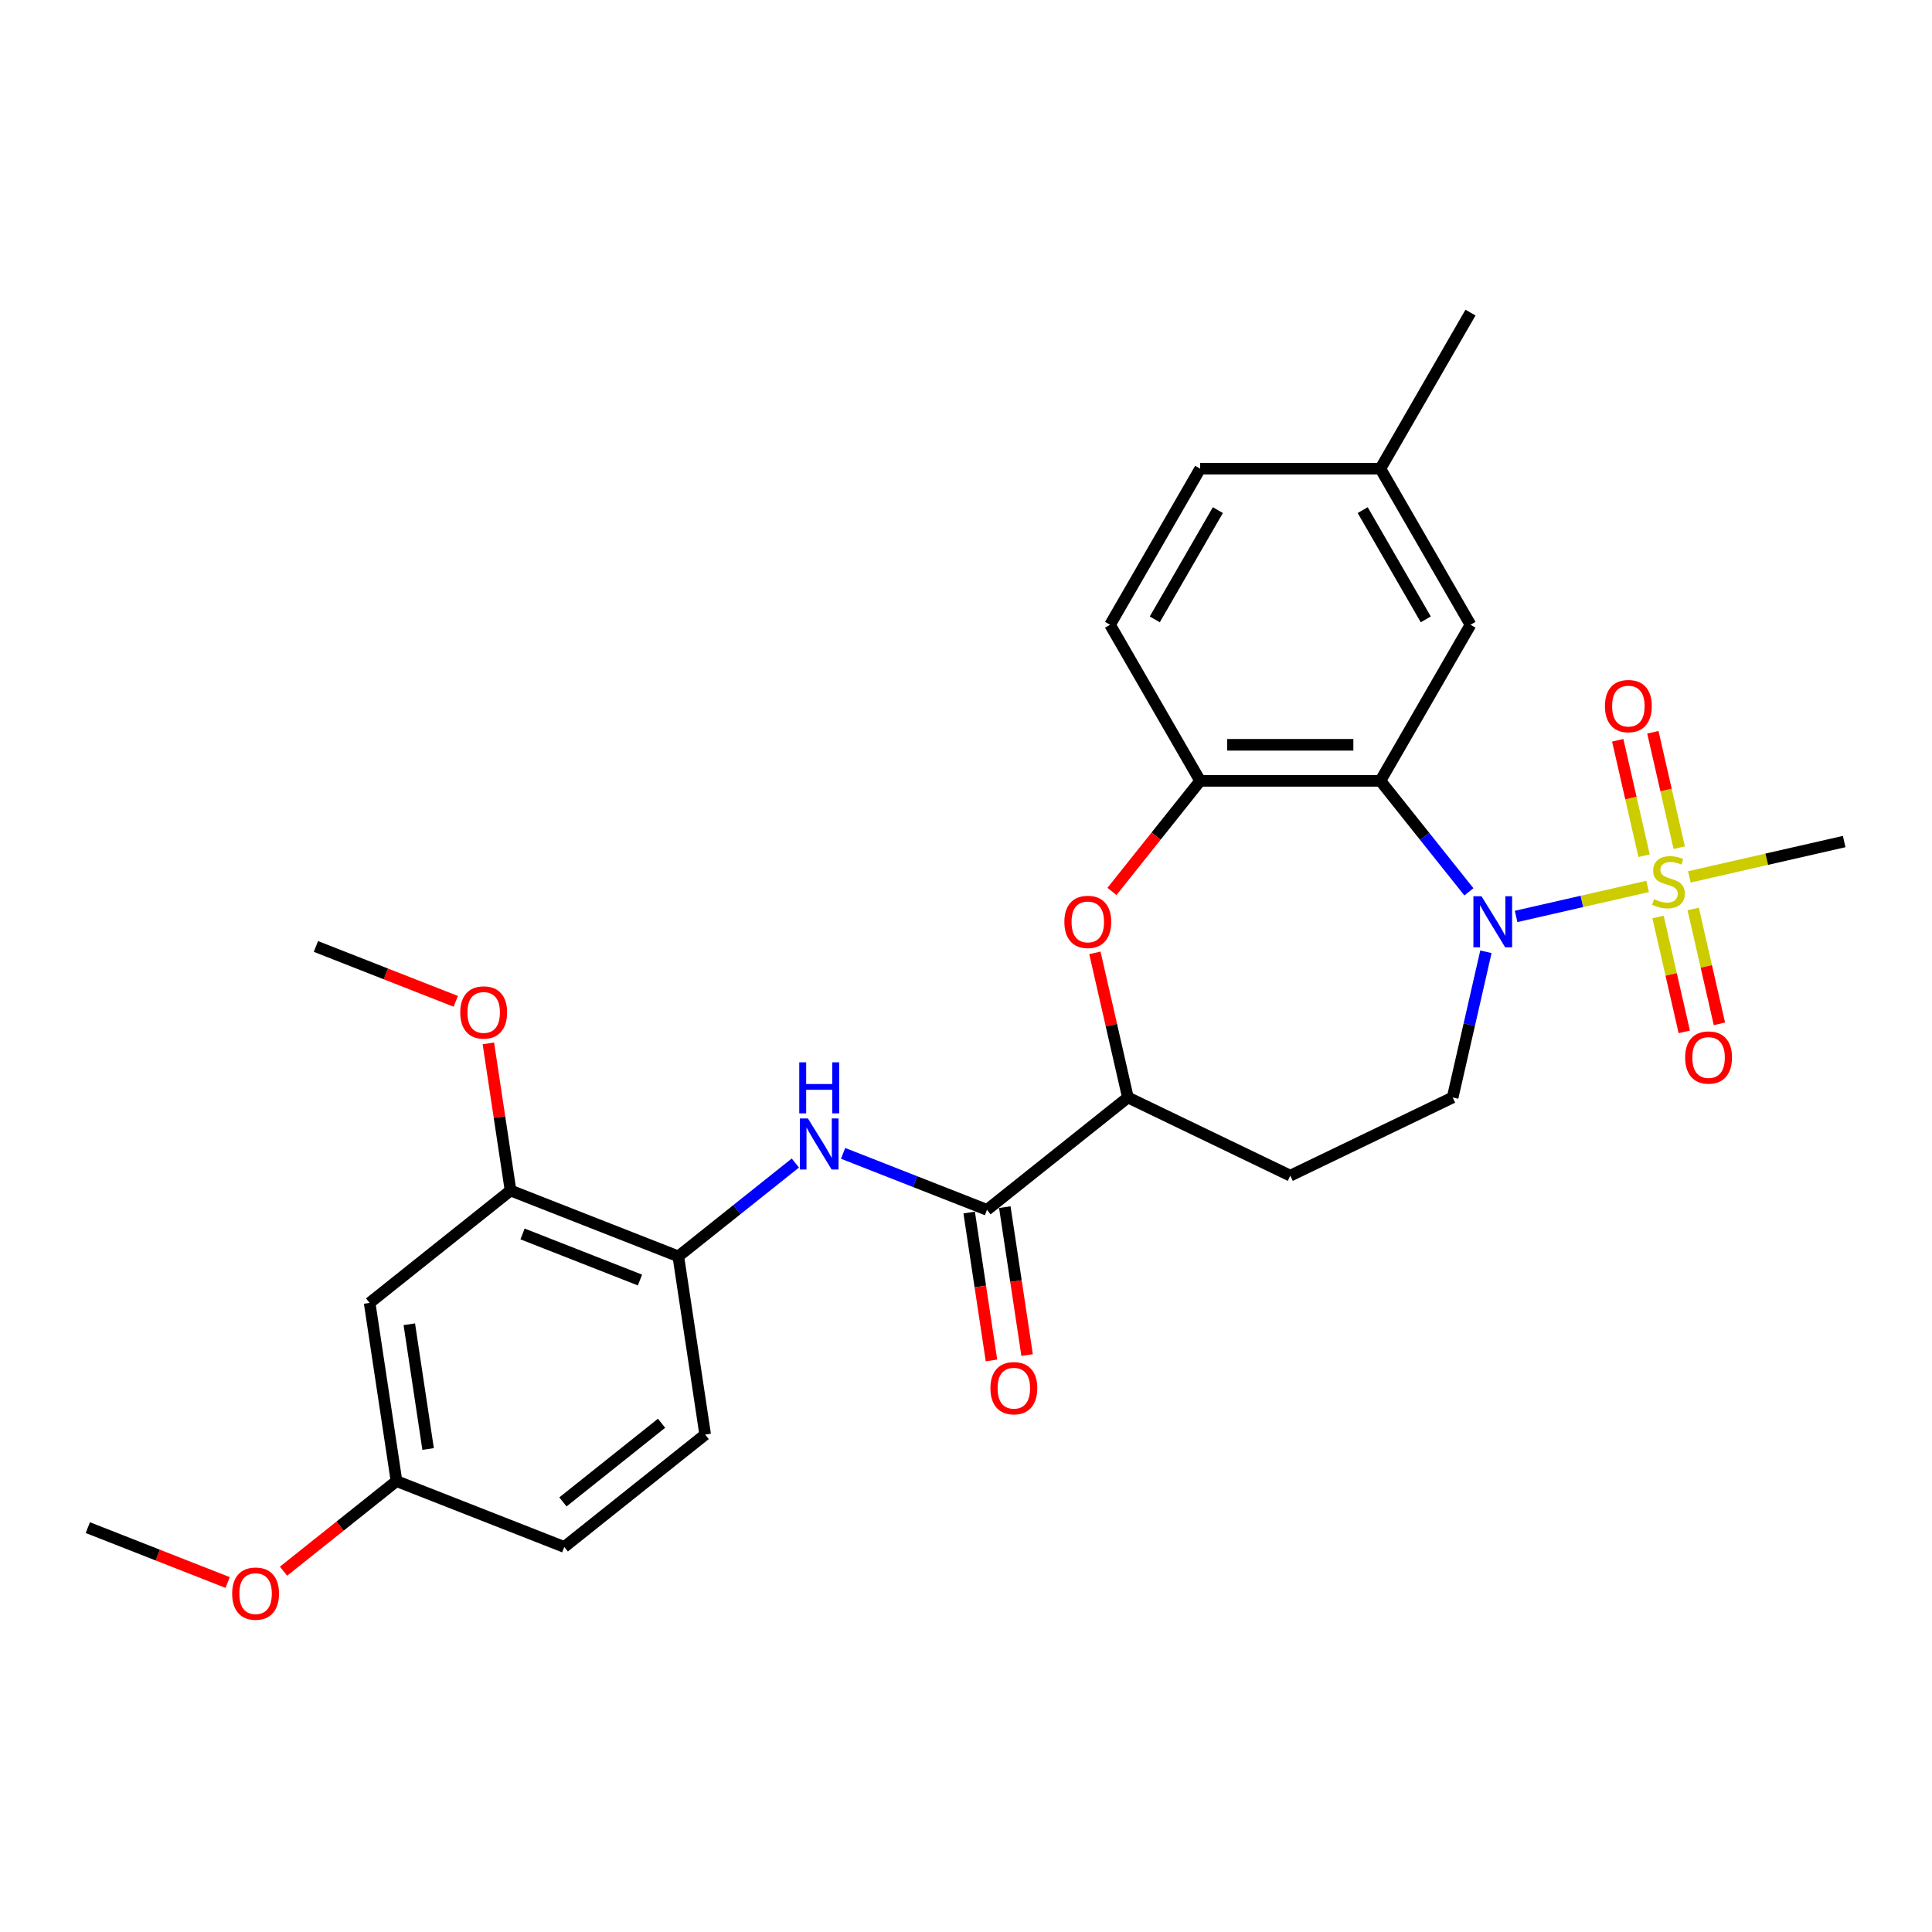 <?xml version='1.0' encoding='iso-8859-1'?>
<svg version='1.1' baseProfile='full'
              xmlns='http://www.w3.org/2000/svg'
                      xmlns:rdkit='http://www.rdkit.org/xml'
                      xmlns:xlink='http://www.w3.org/1999/xlink'
                  xml:space='preserve'
width='1000px' height='1000px' viewBox='0 0 1000 1000'>
<!-- END OF HEADER -->
<rect style='opacity:1.0;fill:#FFFFFF;stroke:none' width='1000' height='1000' x='0' y='0'> </rect>
<path class='bond-0' d='M 852.796,458.807 L 818.761,466.576' style='fill:none;fill-rule:evenodd;stroke:#CCCC00;stroke-width:6px;stroke-linecap:butt;stroke-linejoin:miter;stroke-opacity:1' />
<path class='bond-0' d='M 818.761,466.576 L 784.726,474.344' style='fill:none;fill-rule:evenodd;stroke:#0000FF;stroke-width:6px;stroke-linecap:butt;stroke-linejoin:miter;stroke-opacity:1' />
<path class='bond-10' d='M 869.154,438.762 L 862.337,408.892' style='fill:none;fill-rule:evenodd;stroke:#CCCC00;stroke-width:6px;stroke-linecap:butt;stroke-linejoin:miter;stroke-opacity:1' />
<path class='bond-10' d='M 862.337,408.892 L 855.519,379.023' style='fill:none;fill-rule:evenodd;stroke:#FF0000;stroke-width:6px;stroke-linecap:butt;stroke-linejoin:miter;stroke-opacity:1' />
<path class='bond-10' d='M 850.965,442.913 L 844.148,413.044' style='fill:none;fill-rule:evenodd;stroke:#CCCC00;stroke-width:6px;stroke-linecap:butt;stroke-linejoin:miter;stroke-opacity:1' />
<path class='bond-10' d='M 844.148,413.044 L 837.33,383.174' style='fill:none;fill-rule:evenodd;stroke:#FF0000;stroke-width:6px;stroke-linecap:butt;stroke-linejoin:miter;stroke-opacity:1' />
<path class='bond-11' d='M 858.204,474.631 L 864.99,504.36' style='fill:none;fill-rule:evenodd;stroke:#CCCC00;stroke-width:6px;stroke-linecap:butt;stroke-linejoin:miter;stroke-opacity:1' />
<path class='bond-11' d='M 864.99,504.36 L 871.775,534.09' style='fill:none;fill-rule:evenodd;stroke:#FF0000;stroke-width:6px;stroke-linecap:butt;stroke-linejoin:miter;stroke-opacity:1' />
<path class='bond-11' d='M 876.394,470.479 L 883.179,500.209' style='fill:none;fill-rule:evenodd;stroke:#CCCC00;stroke-width:6px;stroke-linecap:butt;stroke-linejoin:miter;stroke-opacity:1' />
<path class='bond-11' d='M 883.179,500.209 L 889.965,529.938' style='fill:none;fill-rule:evenodd;stroke:#FF0000;stroke-width:6px;stroke-linecap:butt;stroke-linejoin:miter;stroke-opacity:1' />
<path class='bond-18' d='M 874.401,453.876 L 914.473,444.73' style='fill:none;fill-rule:evenodd;stroke:#CCCC00;stroke-width:6px;stroke-linecap:butt;stroke-linejoin:miter;stroke-opacity:1' />
<path class='bond-18' d='M 914.473,444.73 L 954.545,435.584' style='fill:none;fill-rule:evenodd;stroke:#000000;stroke-width:6px;stroke-linecap:butt;stroke-linejoin:miter;stroke-opacity:1' />
<path class='bond-1' d='M 760.3,461.612 L 737.395,432.889' style='fill:none;fill-rule:evenodd;stroke:#0000FF;stroke-width:6px;stroke-linecap:butt;stroke-linejoin:miter;stroke-opacity:1' />
<path class='bond-1' d='M 737.395,432.889 L 714.489,404.166' style='fill:none;fill-rule:evenodd;stroke:#000000;stroke-width:6px;stroke-linecap:butt;stroke-linejoin:miter;stroke-opacity:1' />
<path class='bond-7' d='M 769.104,492.641 L 760.499,530.344' style='fill:none;fill-rule:evenodd;stroke:#0000FF;stroke-width:6px;stroke-linecap:butt;stroke-linejoin:miter;stroke-opacity:1' />
<path class='bond-7' d='M 760.499,530.344 L 751.893,568.047' style='fill:none;fill-rule:evenodd;stroke:#000000;stroke-width:6px;stroke-linecap:butt;stroke-linejoin:miter;stroke-opacity:1' />
<path class='bond-2' d='M 714.489,404.166 L 621.203,404.166' style='fill:none;fill-rule:evenodd;stroke:#000000;stroke-width:6px;stroke-linecap:butt;stroke-linejoin:miter;stroke-opacity:1' />
<path class='bond-2' d='M 700.496,385.509 L 635.196,385.509' style='fill:none;fill-rule:evenodd;stroke:#000000;stroke-width:6px;stroke-linecap:butt;stroke-linejoin:miter;stroke-opacity:1' />
<path class='bond-14' d='M 714.489,404.166 L 761.132,323.378' style='fill:none;fill-rule:evenodd;stroke:#000000;stroke-width:6px;stroke-linecap:butt;stroke-linejoin:miter;stroke-opacity:1' />
<path class='bond-3' d='M 621.203,404.166 L 598.378,432.788' style='fill:none;fill-rule:evenodd;stroke:#000000;stroke-width:6px;stroke-linecap:butt;stroke-linejoin:miter;stroke-opacity:1' />
<path class='bond-3' d='M 598.378,432.788 L 575.553,461.409' style='fill:none;fill-rule:evenodd;stroke:#FF0000;stroke-width:6px;stroke-linecap:butt;stroke-linejoin:miter;stroke-opacity:1' />
<path class='bond-16' d='M 621.203,404.166 L 574.56,323.378' style='fill:none;fill-rule:evenodd;stroke:#000000;stroke-width:6px;stroke-linecap:butt;stroke-linejoin:miter;stroke-opacity:1' />
<path class='bond-28' d='M 566.715,493.201 L 575.257,530.624' style='fill:none;fill-rule:evenodd;stroke:#FF0000;stroke-width:6px;stroke-linecap:butt;stroke-linejoin:miter;stroke-opacity:1' />
<path class='bond-28' d='M 575.257,530.624 L 583.798,568.047' style='fill:none;fill-rule:evenodd;stroke:#000000;stroke-width:6px;stroke-linecap:butt;stroke-linejoin:miter;stroke-opacity:1' />
<path class='bond-4' d='M 510.864,626.21 L 583.798,568.047' style='fill:none;fill-rule:evenodd;stroke:#000000;stroke-width:6px;stroke-linecap:butt;stroke-linejoin:miter;stroke-opacity:1' />
<path class='bond-5' d='M 510.864,626.21 L 473.621,611.593' style='fill:none;fill-rule:evenodd;stroke:#000000;stroke-width:6px;stroke-linecap:butt;stroke-linejoin:miter;stroke-opacity:1' />
<path class='bond-5' d='M 473.621,611.593 L 436.378,596.976' style='fill:none;fill-rule:evenodd;stroke:#0000FF;stroke-width:6px;stroke-linecap:butt;stroke-linejoin:miter;stroke-opacity:1' />
<path class='bond-15' d='M 501.64,627.6 L 507.409,665.877' style='fill:none;fill-rule:evenodd;stroke:#000000;stroke-width:6px;stroke-linecap:butt;stroke-linejoin:miter;stroke-opacity:1' />
<path class='bond-15' d='M 507.409,665.877 L 513.179,704.153' style='fill:none;fill-rule:evenodd;stroke:#FF0000;stroke-width:6px;stroke-linecap:butt;stroke-linejoin:miter;stroke-opacity:1' />
<path class='bond-15' d='M 520.089,624.819 L 525.858,663.096' style='fill:none;fill-rule:evenodd;stroke:#000000;stroke-width:6px;stroke-linecap:butt;stroke-linejoin:miter;stroke-opacity:1' />
<path class='bond-15' d='M 525.858,663.096 L 531.627,701.372' style='fill:none;fill-rule:evenodd;stroke:#FF0000;stroke-width:6px;stroke-linecap:butt;stroke-linejoin:miter;stroke-opacity:1' />
<path class='bond-8' d='M 411.676,601.978 L 381.385,626.135' style='fill:none;fill-rule:evenodd;stroke:#0000FF;stroke-width:6px;stroke-linecap:butt;stroke-linejoin:miter;stroke-opacity:1' />
<path class='bond-8' d='M 381.385,626.135 L 351.093,650.291' style='fill:none;fill-rule:evenodd;stroke:#000000;stroke-width:6px;stroke-linecap:butt;stroke-linejoin:miter;stroke-opacity:1' />
<path class='bond-6' d='M 583.798,568.047 L 667.846,608.522' style='fill:none;fill-rule:evenodd;stroke:#000000;stroke-width:6px;stroke-linecap:butt;stroke-linejoin:miter;stroke-opacity:1' />
<path class='bond-12' d='M 751.893,568.047 L 667.846,608.522' style='fill:none;fill-rule:evenodd;stroke:#000000;stroke-width:6px;stroke-linecap:butt;stroke-linejoin:miter;stroke-opacity:1' />
<path class='bond-9' d='M 351.093,650.291 L 264.256,616.21' style='fill:none;fill-rule:evenodd;stroke:#000000;stroke-width:6px;stroke-linecap:butt;stroke-linejoin:miter;stroke-opacity:1' />
<path class='bond-9' d='M 331.251,662.546 L 270.465,638.69' style='fill:none;fill-rule:evenodd;stroke:#000000;stroke-width:6px;stroke-linecap:butt;stroke-linejoin:miter;stroke-opacity:1' />
<path class='bond-17' d='M 351.093,650.291 L 364.997,742.535' style='fill:none;fill-rule:evenodd;stroke:#000000;stroke-width:6px;stroke-linecap:butt;stroke-linejoin:miter;stroke-opacity:1' />
<path class='bond-13' d='M 264.256,616.21 L 191.322,674.373' style='fill:none;fill-rule:evenodd;stroke:#000000;stroke-width:6px;stroke-linecap:butt;stroke-linejoin:miter;stroke-opacity:1' />
<path class='bond-23' d='M 264.256,616.21 L 258.518,578.139' style='fill:none;fill-rule:evenodd;stroke:#000000;stroke-width:6px;stroke-linecap:butt;stroke-linejoin:miter;stroke-opacity:1' />
<path class='bond-23' d='M 258.518,578.139 L 252.779,540.067' style='fill:none;fill-rule:evenodd;stroke:#FF0000;stroke-width:6px;stroke-linecap:butt;stroke-linejoin:miter;stroke-opacity:1' />
<path class='bond-30' d='M 191.322,674.373 L 205.226,766.617' style='fill:none;fill-rule:evenodd;stroke:#000000;stroke-width:6px;stroke-linecap:butt;stroke-linejoin:miter;stroke-opacity:1' />
<path class='bond-30' d='M 211.856,685.429 L 221.589,749.999' style='fill:none;fill-rule:evenodd;stroke:#000000;stroke-width:6px;stroke-linecap:butt;stroke-linejoin:miter;stroke-opacity:1' />
<path class='bond-20' d='M 761.132,323.378 L 714.489,242.59' style='fill:none;fill-rule:evenodd;stroke:#000000;stroke-width:6px;stroke-linecap:butt;stroke-linejoin:miter;stroke-opacity:1' />
<path class='bond-20' d='M 737.978,320.589 L 705.328,264.037' style='fill:none;fill-rule:evenodd;stroke:#000000;stroke-width:6px;stroke-linecap:butt;stroke-linejoin:miter;stroke-opacity:1' />
<path class='bond-29' d='M 574.56,323.378 L 621.203,242.59' style='fill:none;fill-rule:evenodd;stroke:#000000;stroke-width:6px;stroke-linecap:butt;stroke-linejoin:miter;stroke-opacity:1' />
<path class='bond-29' d='M 597.714,320.589 L 630.364,264.037' style='fill:none;fill-rule:evenodd;stroke:#000000;stroke-width:6px;stroke-linecap:butt;stroke-linejoin:miter;stroke-opacity:1' />
<path class='bond-21' d='M 364.997,742.535 L 292.063,800.698' style='fill:none;fill-rule:evenodd;stroke:#000000;stroke-width:6px;stroke-linecap:butt;stroke-linejoin:miter;stroke-opacity:1' />
<path class='bond-21' d='M 342.424,736.673 L 291.371,777.387' style='fill:none;fill-rule:evenodd;stroke:#000000;stroke-width:6px;stroke-linecap:butt;stroke-linejoin:miter;stroke-opacity:1' />
<path class='bond-19' d='M 205.226,766.617 L 292.063,800.698' style='fill:none;fill-rule:evenodd;stroke:#000000;stroke-width:6px;stroke-linecap:butt;stroke-linejoin:miter;stroke-opacity:1' />
<path class='bond-24' d='M 205.226,766.617 L 175.988,789.933' style='fill:none;fill-rule:evenodd;stroke:#000000;stroke-width:6px;stroke-linecap:butt;stroke-linejoin:miter;stroke-opacity:1' />
<path class='bond-24' d='M 175.988,789.933 L 146.751,813.249' style='fill:none;fill-rule:evenodd;stroke:#FF0000;stroke-width:6px;stroke-linecap:butt;stroke-linejoin:miter;stroke-opacity:1' />
<path class='bond-22' d='M 714.489,242.59 L 621.203,242.59' style='fill:none;fill-rule:evenodd;stroke:#000000;stroke-width:6px;stroke-linecap:butt;stroke-linejoin:miter;stroke-opacity:1' />
<path class='bond-25' d='M 714.489,242.59 L 761.132,161.802' style='fill:none;fill-rule:evenodd;stroke:#000000;stroke-width:6px;stroke-linecap:butt;stroke-linejoin:miter;stroke-opacity:1' />
<path class='bond-26' d='M 235.893,518.291 L 199.704,504.088' style='fill:none;fill-rule:evenodd;stroke:#FF0000;stroke-width:6px;stroke-linecap:butt;stroke-linejoin:miter;stroke-opacity:1' />
<path class='bond-26' d='M 199.704,504.088 L 163.515,489.885' style='fill:none;fill-rule:evenodd;stroke:#000000;stroke-width:6px;stroke-linecap:butt;stroke-linejoin:miter;stroke-opacity:1' />
<path class='bond-27' d='M 117.833,819.105 L 81.644,804.901' style='fill:none;fill-rule:evenodd;stroke:#FF0000;stroke-width:6px;stroke-linecap:butt;stroke-linejoin:miter;stroke-opacity:1' />
<path class='bond-27' d='M 81.644,804.901 L 45.455,790.698' style='fill:none;fill-rule:evenodd;stroke:#000000;stroke-width:6px;stroke-linecap:butt;stroke-linejoin:miter;stroke-opacity:1' />
<path  class='atom-0' d='M 856.136 465.409
Q 856.434 465.521, 857.666 466.044
Q 858.897 466.566, 860.24 466.902
Q 861.621 467.2, 862.964 467.2
Q 865.464 467.2, 866.919 466.006
Q 868.375 464.775, 868.375 462.648
Q 868.375 461.193, 867.628 460.297
Q 866.919 459.402, 865.8 458.916
Q 864.681 458.431, 862.815 457.872
Q 860.464 457.163, 859.046 456.491
Q 857.666 455.819, 856.658 454.401
Q 855.688 452.983, 855.688 450.595
Q 855.688 447.274, 857.927 445.222
Q 860.203 443.17, 864.681 443.17
Q 867.74 443.17, 871.211 444.625
L 870.352 447.498
Q 867.181 446.192, 864.793 446.192
Q 862.218 446.192, 860.8 447.274
Q 859.382 448.319, 859.419 450.148
Q 859.419 451.566, 860.128 452.424
Q 860.875 453.282, 861.919 453.767
Q 863.001 454.252, 864.793 454.812
Q 867.181 455.558, 868.599 456.304
Q 870.017 457.051, 871.024 458.581
Q 872.069 460.073, 872.069 462.648
Q 872.069 466.305, 869.606 468.282
Q 867.181 470.223, 863.113 470.223
Q 860.763 470.223, 858.972 469.7
Q 857.218 469.215, 855.128 468.357
L 856.136 465.409
' fill='#CCCC00'/>
<path  class='atom-1' d='M 766.812 463.891
L 775.469 477.883
Q 776.327 479.264, 777.708 481.764
Q 779.088 484.264, 779.163 484.413
L 779.163 463.891
L 782.67 463.891
L 782.67 490.309
L 779.051 490.309
L 769.76 475.01
Q 768.678 473.219, 767.521 471.167
Q 766.401 469.115, 766.066 468.48
L 766.066 490.309
L 762.633 490.309
L 762.633 463.891
L 766.812 463.891
' fill='#0000FF'/>
<path  class='atom-4' d='M 550.913 477.174
Q 550.913 470.831, 554.047 467.286
Q 557.182 463.741, 563.04 463.741
Q 568.899 463.741, 572.033 467.286
Q 575.167 470.831, 575.167 477.174
Q 575.167 483.593, 571.996 487.249
Q 568.824 490.869, 563.04 490.869
Q 557.219 490.869, 554.047 487.249
Q 550.913 483.63, 550.913 477.174
M 563.04 487.884
Q 567.07 487.884, 569.234 485.197
Q 571.436 482.473, 571.436 477.174
Q 571.436 471.988, 569.234 469.376
Q 567.07 466.726, 563.04 466.726
Q 559.01 466.726, 556.809 469.338
Q 554.644 471.95, 554.644 477.174
Q 554.644 482.51, 556.809 485.197
Q 559.01 487.884, 563.04 487.884
' fill='#FF0000'/>
<path  class='atom-6' d='M 418.187 578.919
L 426.844 592.912
Q 427.703 594.293, 429.083 596.793
Q 430.464 599.293, 430.538 599.442
L 430.538 578.919
L 434.046 578.919
L 434.046 605.338
L 430.426 605.338
L 421.135 590.039
Q 420.053 588.248, 418.896 586.195
Q 417.777 584.143, 417.441 583.509
L 417.441 605.338
L 414.008 605.338
L 414.008 578.919
L 418.187 578.919
' fill='#0000FF'/>
<path  class='atom-6' d='M 413.691 549.859
L 417.273 549.859
L 417.273 561.09
L 430.781 561.09
L 430.781 549.859
L 434.363 549.859
L 434.363 576.277
L 430.781 576.277
L 430.781 564.076
L 417.273 564.076
L 417.273 576.277
L 413.691 576.277
L 413.691 549.859
' fill='#0000FF'/>
<path  class='atom-11' d='M 830.713 365.469
Q 830.713 359.126, 833.848 355.581
Q 836.982 352.036, 842.84 352.036
Q 848.699 352.036, 851.833 355.581
Q 854.968 359.126, 854.968 365.469
Q 854.968 371.888, 851.796 375.544
Q 848.624 379.164, 842.84 379.164
Q 837.019 379.164, 833.848 375.544
Q 830.713 371.925, 830.713 365.469
M 842.84 376.179
Q 846.87 376.179, 849.035 373.492
Q 851.236 370.768, 851.236 365.469
Q 851.236 360.283, 849.035 357.671
Q 846.87 355.021, 842.84 355.021
Q 838.81 355.021, 836.609 357.633
Q 834.445 360.245, 834.445 365.469
Q 834.445 370.805, 836.609 373.492
Q 838.81 376.179, 842.84 376.179
' fill='#FF0000'/>
<path  class='atom-12' d='M 872.229 547.363
Q 872.229 541.02, 875.364 537.475
Q 878.498 533.93, 884.357 533.93
Q 890.215 533.93, 893.349 537.475
Q 896.484 541.02, 896.484 547.363
Q 896.484 553.781, 893.312 557.438
Q 890.14 561.058, 884.357 561.058
Q 878.536 561.058, 875.364 557.438
Q 872.229 553.819, 872.229 547.363
M 884.357 558.073
Q 888.386 558.073, 890.551 555.386
Q 892.752 552.662, 892.752 547.363
Q 892.752 542.177, 890.551 539.565
Q 888.386 536.915, 884.357 536.915
Q 880.327 536.915, 878.125 539.527
Q 875.961 542.139, 875.961 547.363
Q 875.961 552.699, 878.125 555.386
Q 880.327 558.073, 884.357 558.073
' fill='#FF0000'/>
<path  class='atom-16' d='M 512.641 718.528
Q 512.641 712.185, 515.775 708.64
Q 518.91 705.095, 524.768 705.095
Q 530.626 705.095, 533.761 708.64
Q 536.895 712.185, 536.895 718.528
Q 536.895 724.946, 533.723 728.603
Q 530.552 732.222, 524.768 732.222
Q 518.947 732.222, 515.775 728.603
Q 512.641 724.983, 512.641 718.528
M 524.768 729.237
Q 528.798 729.237, 530.962 726.551
Q 533.164 723.827, 533.164 718.528
Q 533.164 713.341, 530.962 710.729
Q 528.798 708.08, 524.768 708.08
Q 520.738 708.08, 518.536 710.692
Q 516.372 713.304, 516.372 718.528
Q 516.372 723.864, 518.536 726.551
Q 520.738 729.237, 524.768 729.237
' fill='#FF0000'/>
<path  class='atom-24' d='M 238.225 524.041
Q 238.225 517.697, 241.36 514.152
Q 244.494 510.608, 250.352 510.608
Q 256.211 510.608, 259.345 514.152
Q 262.48 517.697, 262.48 524.041
Q 262.48 530.459, 259.308 534.116
Q 256.136 537.735, 250.352 537.735
Q 244.531 537.735, 241.36 534.116
Q 238.225 530.496, 238.225 524.041
M 250.352 534.75
Q 254.382 534.75, 256.547 532.063
Q 258.748 529.339, 258.748 524.041
Q 258.748 518.854, 256.547 516.242
Q 254.382 513.593, 250.352 513.593
Q 246.322 513.593, 244.121 516.205
Q 241.957 518.817, 241.957 524.041
Q 241.957 529.377, 244.121 532.063
Q 246.322 534.75, 250.352 534.75
' fill='#FF0000'/>
<path  class='atom-25' d='M 120.165 824.854
Q 120.165 818.511, 123.299 814.966
Q 126.434 811.421, 132.292 811.421
Q 138.15 811.421, 141.285 814.966
Q 144.419 818.511, 144.419 824.854
Q 144.419 831.272, 141.247 834.929
Q 138.076 838.548, 132.292 838.548
Q 126.471 838.548, 123.299 834.929
Q 120.165 831.309, 120.165 824.854
M 132.292 835.563
Q 136.322 835.563, 138.486 832.877
Q 140.688 830.153, 140.688 824.854
Q 140.688 819.667, 138.486 817.055
Q 136.322 814.406, 132.292 814.406
Q 128.262 814.406, 126.06 817.018
Q 123.896 819.63, 123.896 824.854
Q 123.896 830.19, 126.06 832.877
Q 128.262 835.563, 132.292 835.563
' fill='#FF0000'/>
</svg>
